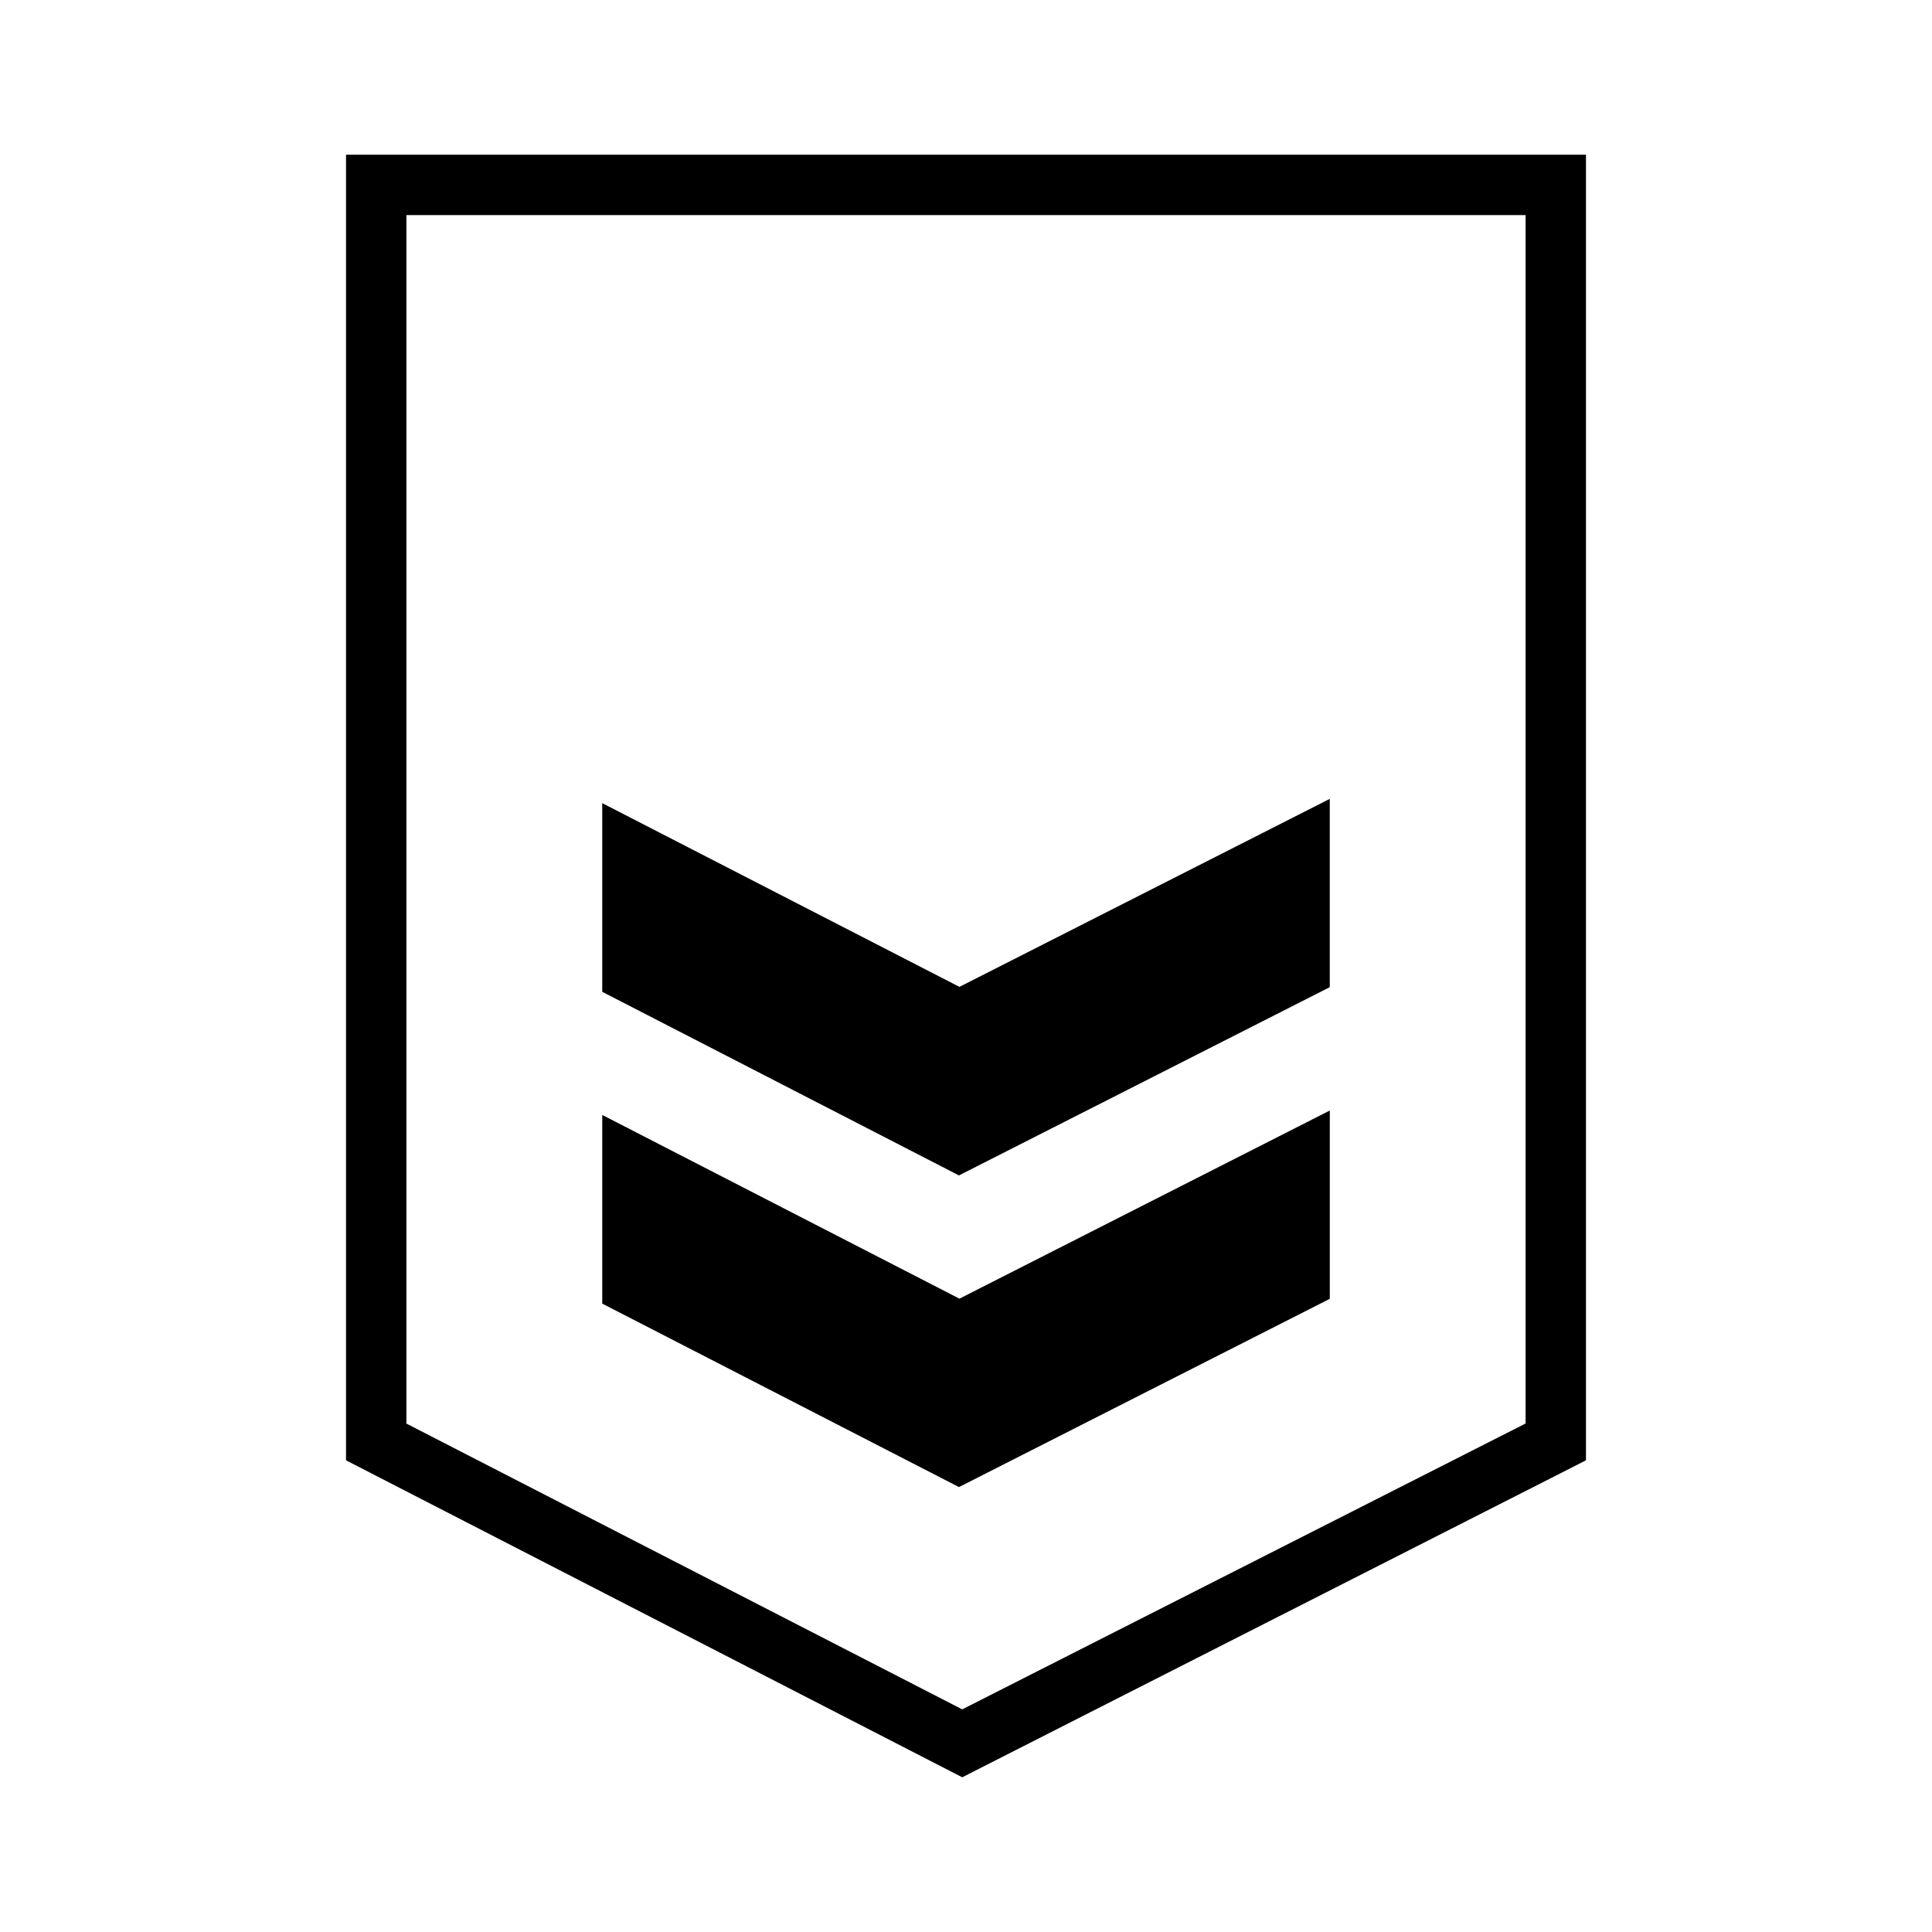 <?xml version="1.0" encoding="utf-8"?>
<!-- Generator: www.svgicons.com -->
<svg xmlns="http://www.w3.org/2000/svg" width="800" height="800" viewBox="0 0 512 512">
<path fill="currentColor" d="M255 471L91.7 387V41h328.6v346zm-147.3-93.74L255 453l149.3-75.76V57H107.7zm146.43-65.76l98.27-49.89v-49.9l-98.14 49.82l-94.66-48.69v50zm.13 32.66l-94.66-48.69v50l94.54 48.62l98.27-49.89v-49.9z"/>
</svg>
